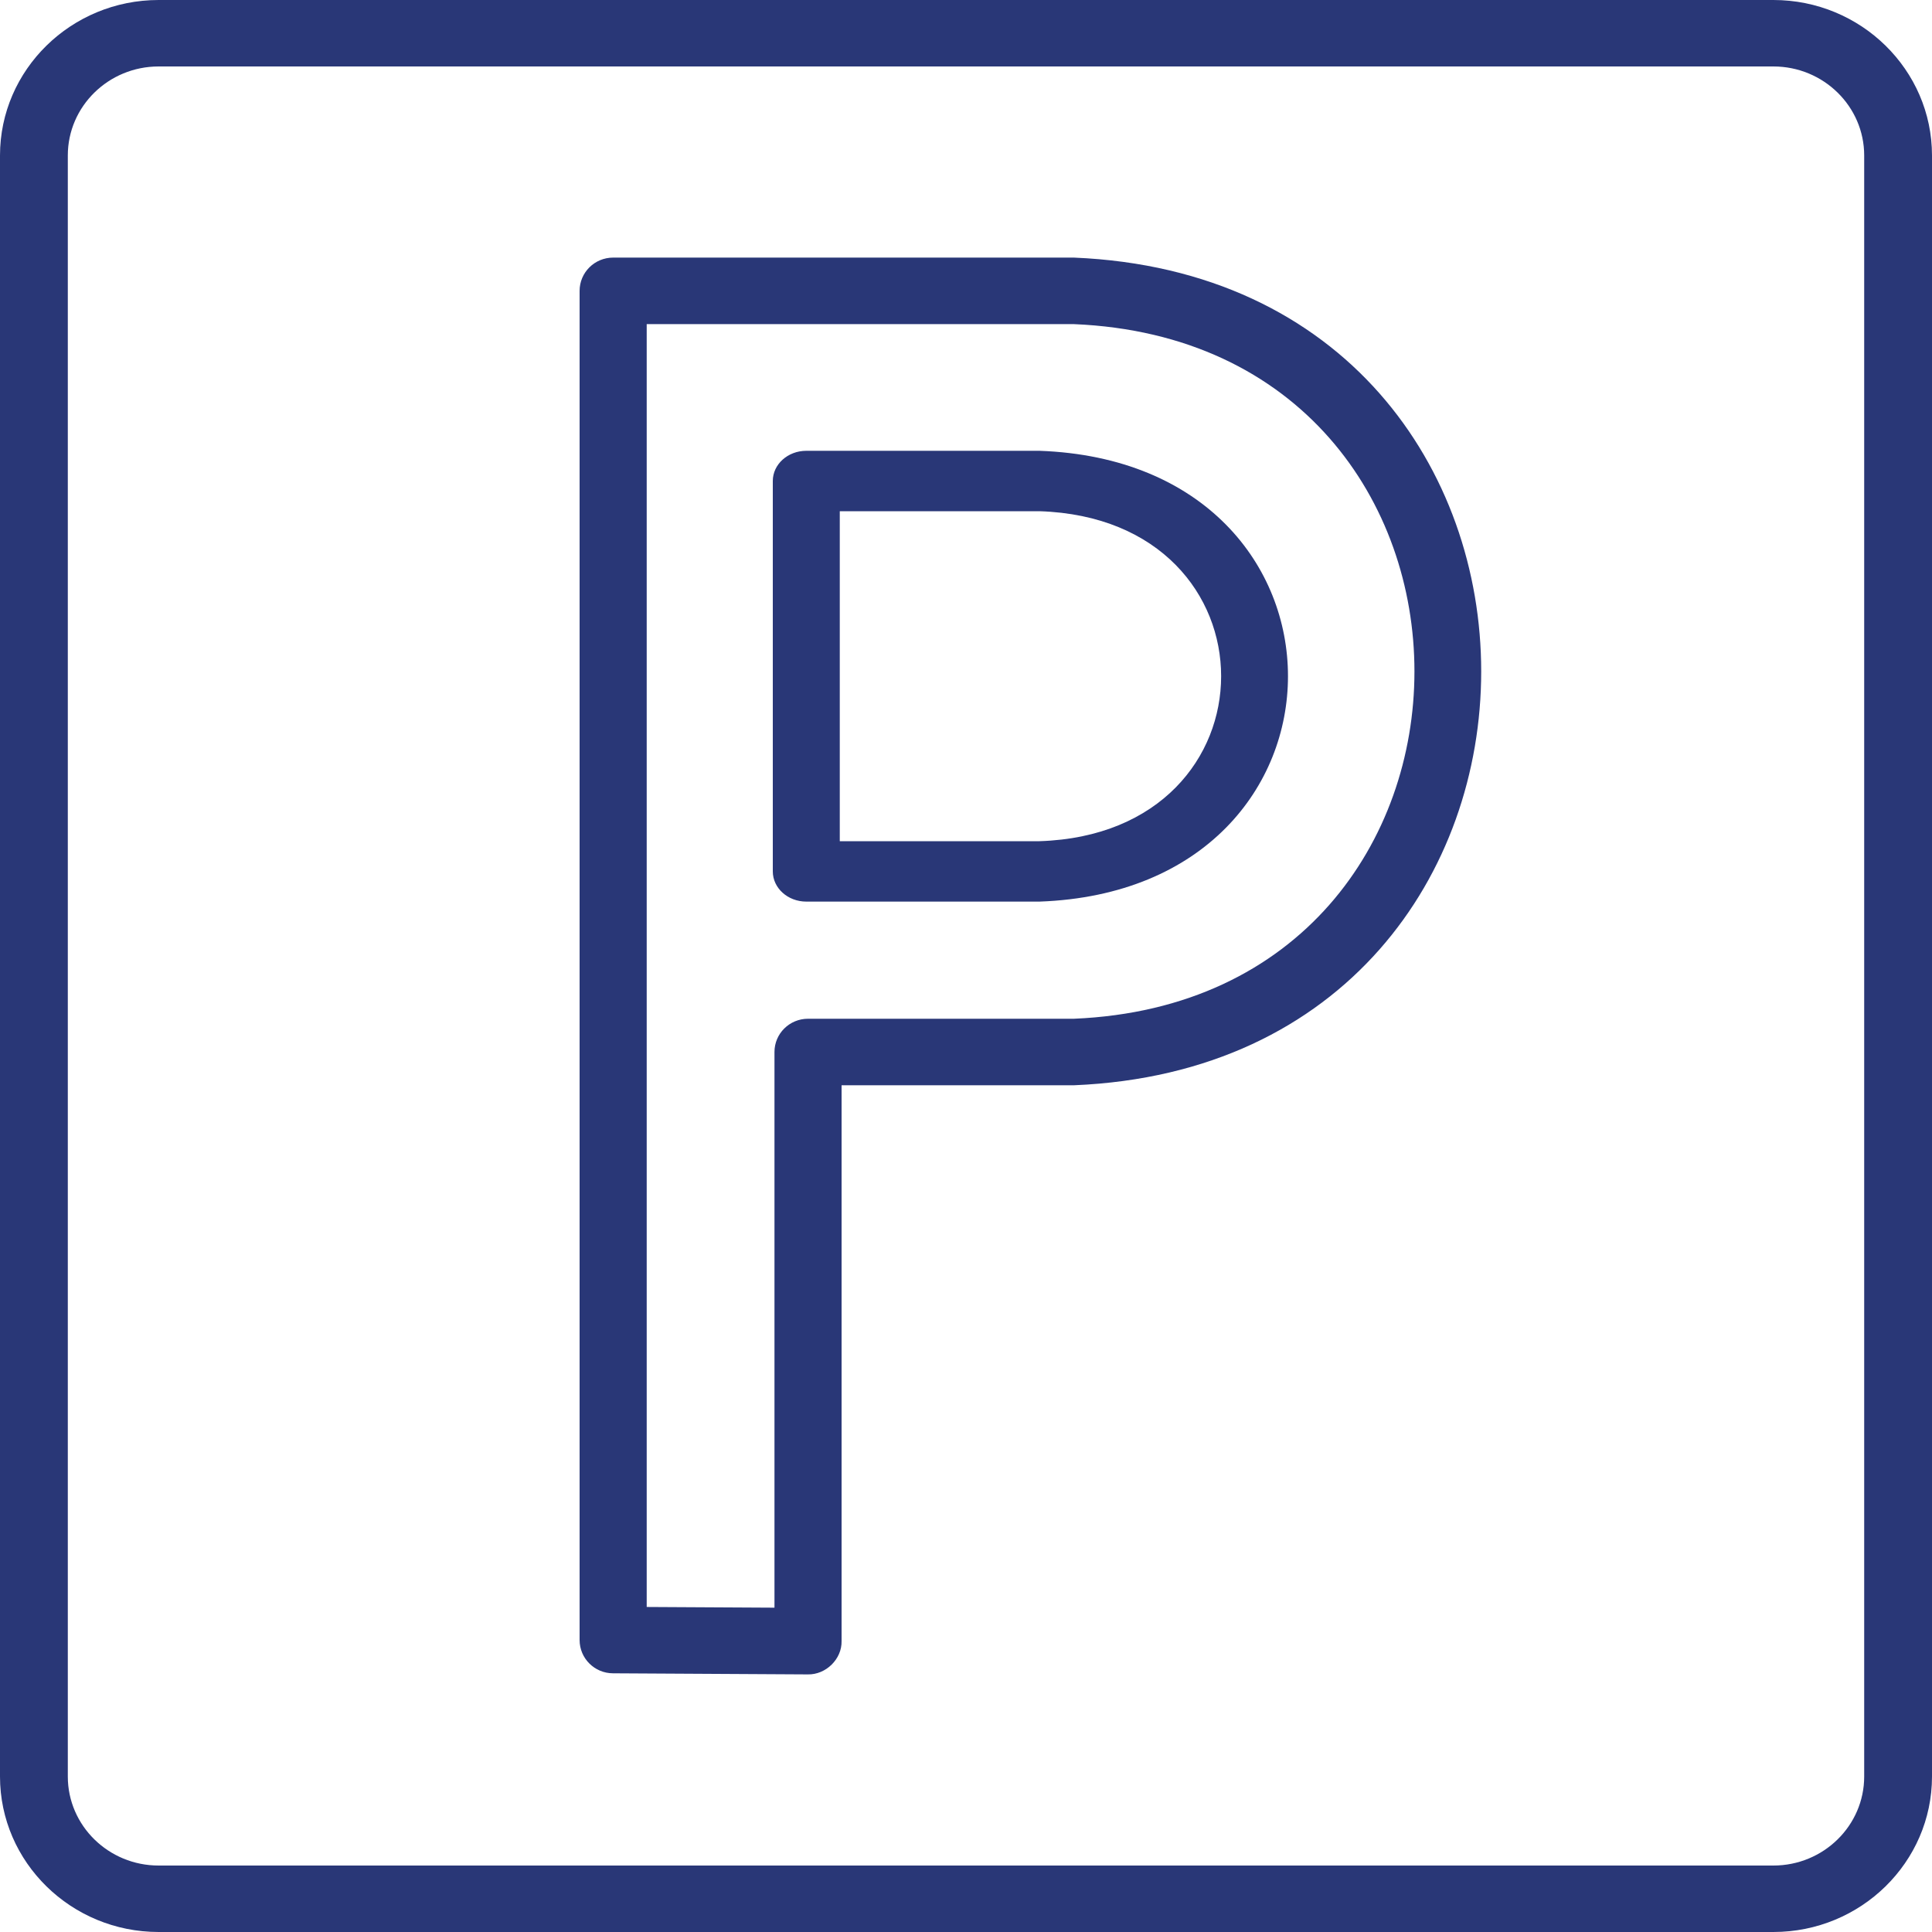<?xml version="1.0" encoding="UTF-8"?>
<svg xmlns="http://www.w3.org/2000/svg" width="30" height="30" viewBox="0 0 30 30" fill="none">
  <g clip-path="url(#clip0_402_642)">
    <path d="M16.141 7H12.52C12.233 7 12 7.21 12 7.469V13.531C12 13.79 12.233 14 12.52 14H16.141C21.286 13.817 21.286 7.183 16.141 7ZM16.141 13.062H13.04V7.938H16.141C19.902 8.058 19.902 12.942 16.141 13.062Z" fill="#293777"></path>
    <path d="M16.676 4H9.521C9.233 4 9 4.231 9 4.517V25.466C9 25.751 9.232 25.982 9.518 25.983L12.544 26C12.825 26.006 13.074 25.762 13.068 25.483V16.852H16.676C25.106 16.503 25.11 4.351 16.676 4ZM16.676 15.819H12.547C12.259 15.819 12.026 16.05 12.026 16.335V24.964L10.042 24.953V5.033H16.676C23.727 5.328 23.725 15.524 16.676 15.819Z" fill="#293777"></path>
    <path d="M27.537 0H2.463C1.105 0 0 1.083 0 2.414V27.586C0 28.917 1.105 30 2.463 30H27.537C28.895 30 30 28.917 30 27.586V2.414C30 1.083 28.895 0 27.537 0ZM28.947 27.586C28.947 28.348 28.315 28.968 27.537 28.968H2.463C1.685 28.968 1.053 28.348 1.053 27.586V2.414C1.053 1.652 1.685 1.032 2.463 1.032H27.537C28.315 1.032 28.947 1.652 28.947 2.414V27.586Z" fill="#293777"></path>
  </g>
  <defs>
    <clipPath id="clip0_402_642">
      <rect width="30" height="30" fill="white"></rect>
    </clipPath>
  </defs>
</svg>
